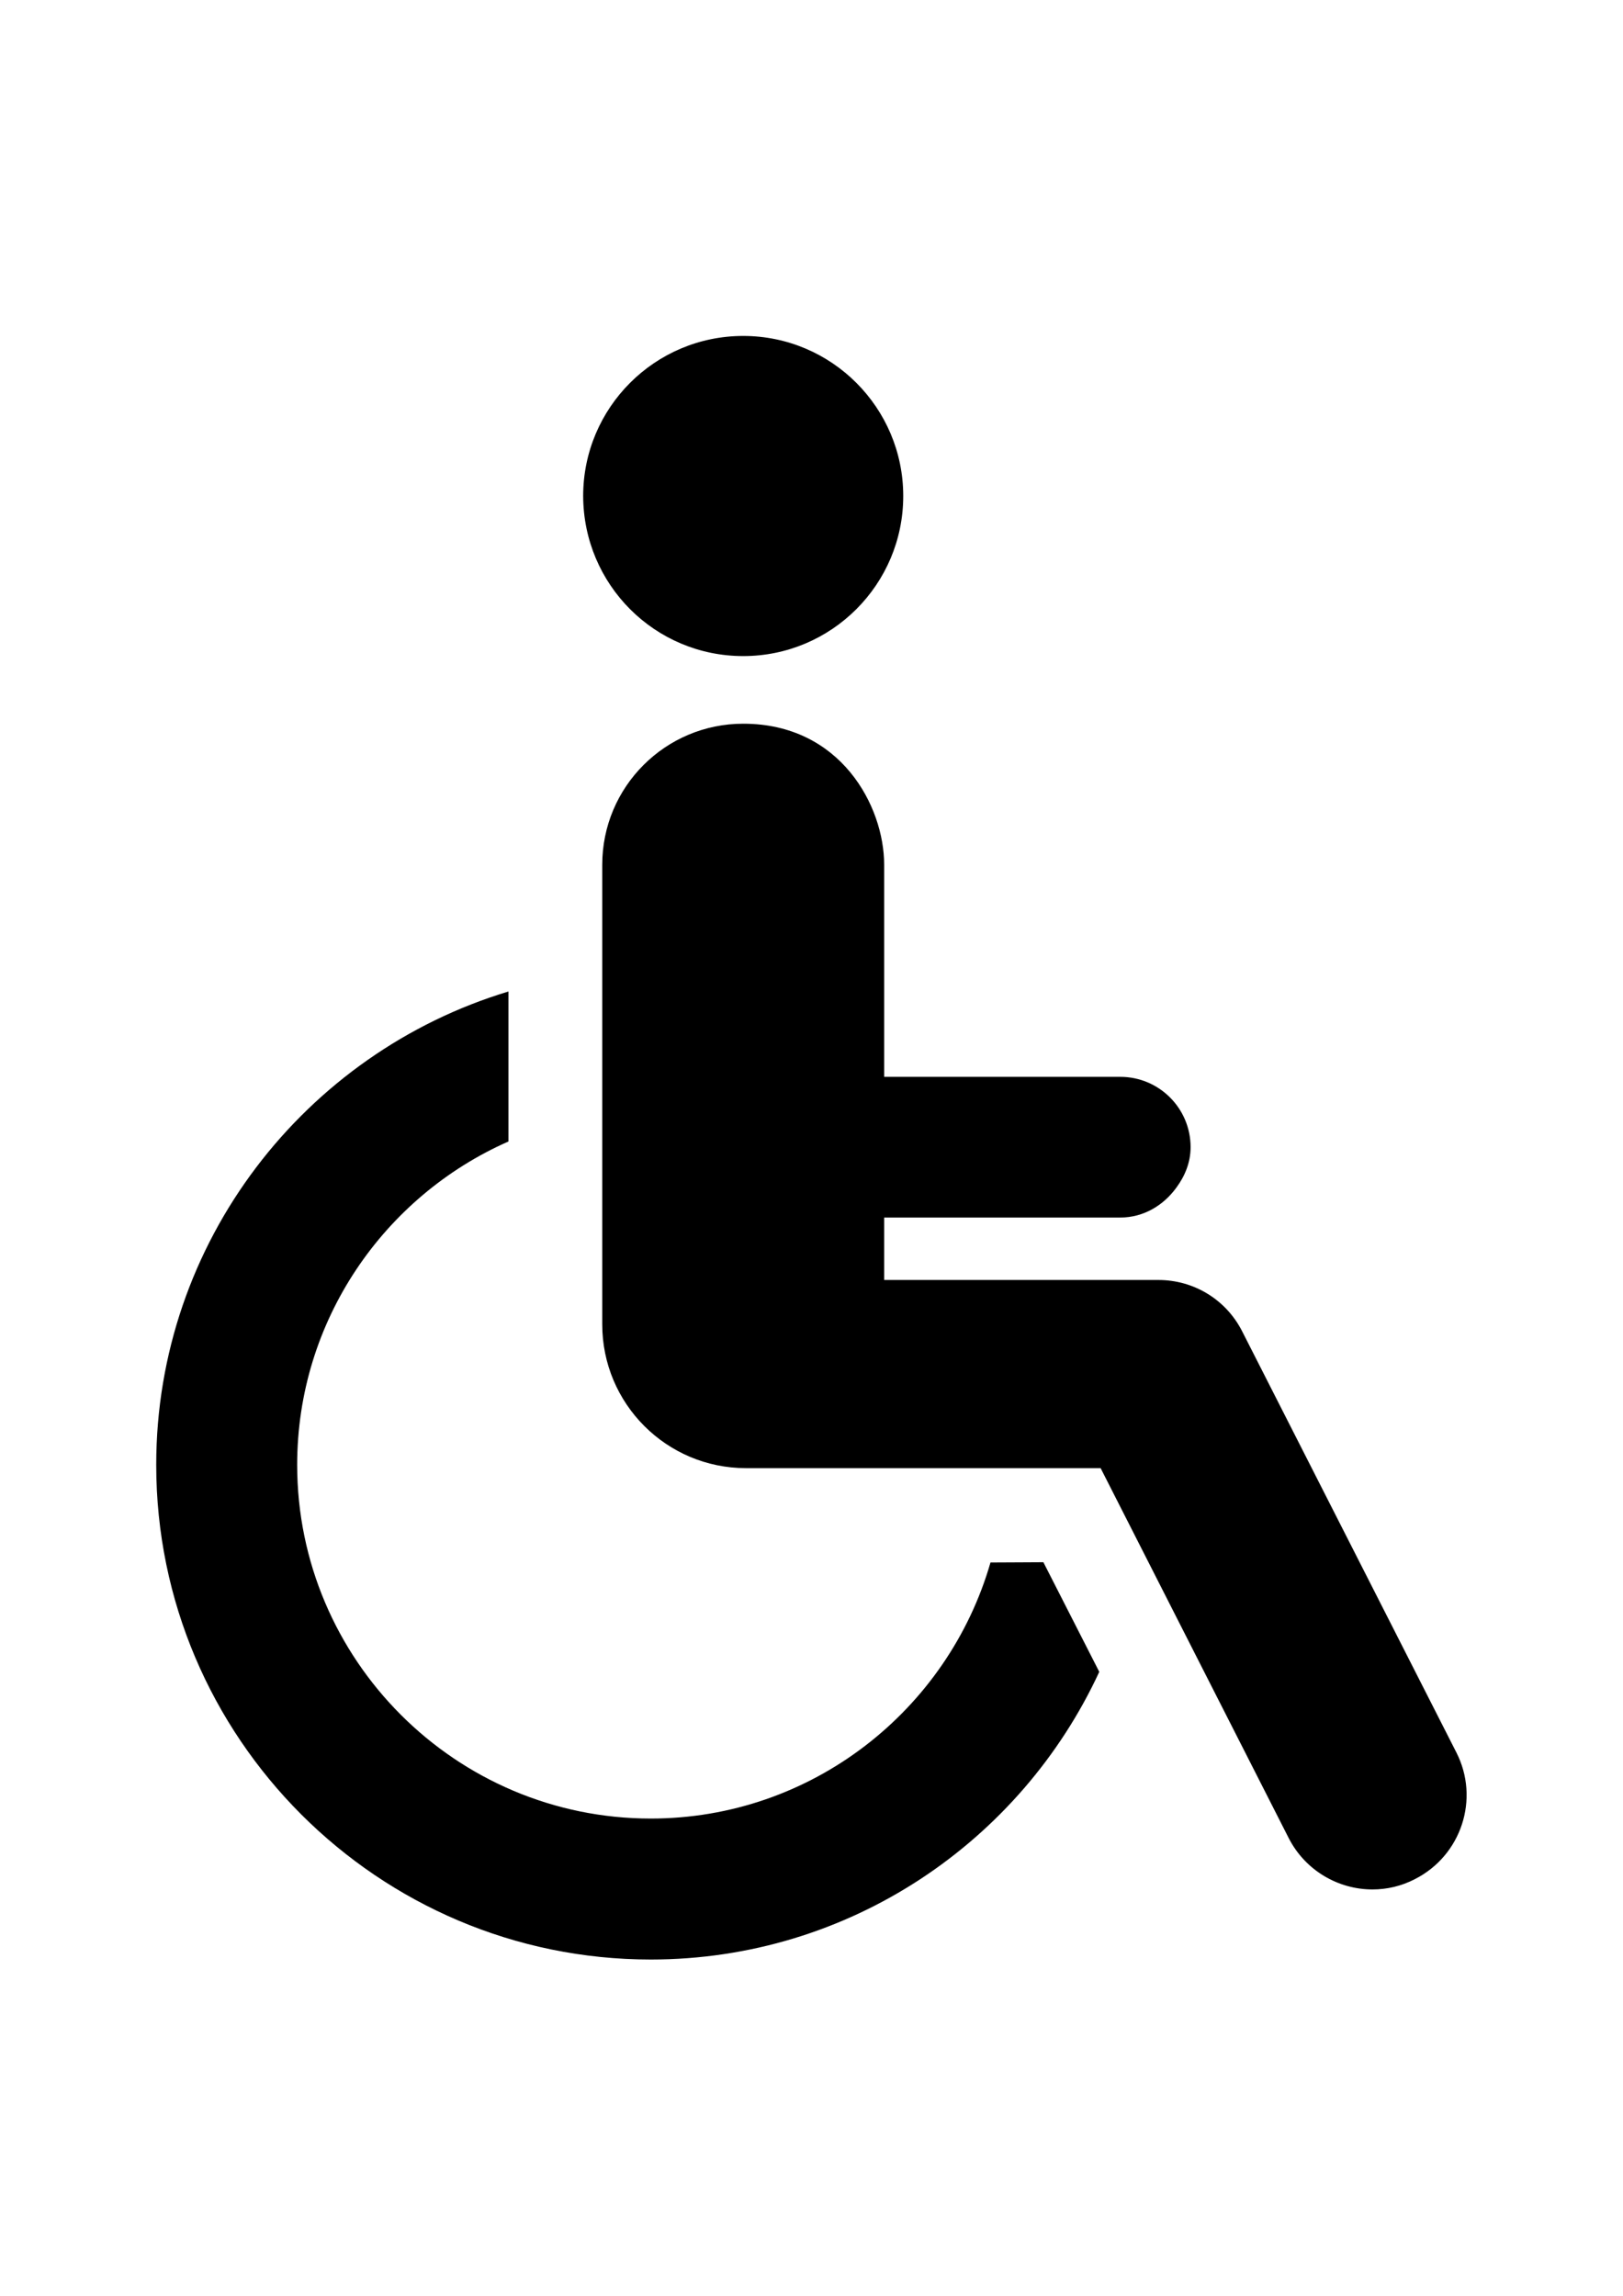 <?xml version="1.0" encoding="utf-8"?>
<!-- Generator: Adobe Illustrator 18.0.0, SVG Export Plug-In . SVG Version: 6.00 Build 0)  -->
<!DOCTYPE svg PUBLIC "-//W3C//DTD SVG 1.1//EN" "http://www.w3.org/Graphics/SVG/1.1/DTD/svg11.dtd">
<svg version="1.1" id="Capa_1" xmlns="http://www.w3.org/2000/svg" xmlns:xlink="http://www.w3.org/1999/xlink" x="0px" y="0px"
	 viewBox="0 0 595.3 841.9" enable-background="new 0 0 595.3 841.9" xml:space="preserve">
<g id="XMLID_28_">
	<path id="XMLID_31_" d="M272.6,240.6c32.4,0,58.7-26.3,58.7-58.7c0-32.4-26.3-58.7-58.7-58.7c-32.4,0-58.7,26.3-58.7,58.7
		C214,214.4,240.2,240.6,272.6,240.6z"/>
	<path id="XMLID_30_" d="M363.3,573c-15.6,54.1-65.5,93.9-124.6,93.9c-71.5,0-129.7-58.2-129.7-129.7c0-52.9,31.9-98.5,77.5-118.6
		v-55c-74.6,22.5-129.2,91.8-129.2,173.6c0,100,81.4,181.4,181.4,181.4c72.9,0,135.7-43.3,164.5-105.5l-20.5-40.2
		C377,572.9,370.3,573,363.3,573z"/>
	<path id="XMLID_29_" d="M534.2,642.7l-78.6-154.5c-5.9-11.6-17.7-18.8-30.7-18.8H324.3v-22.9h86.6c8.6,0,15.9-4.5,20.6-11
		c3.1-4.2,5.2-9.2,5.2-14.8c0-14.3-11.6-25.8-25.8-25.8h-52.2h-34.4v-77.8c0-21.4-15.9-51.7-51.7-51.7c-28.5,0-51.7,23.1-51.7,51.7
		v168.6c0,29.1,23.6,52.7,52.7,52.7h94.7h35.4l69,135.7c6.1,11.9,18.2,18.8,30.7,18.8c5.3,0,10.6-1.2,15.6-3.8
		C536.1,680.4,542.8,659.6,534.2,642.7z"/>
</g>
</svg>

